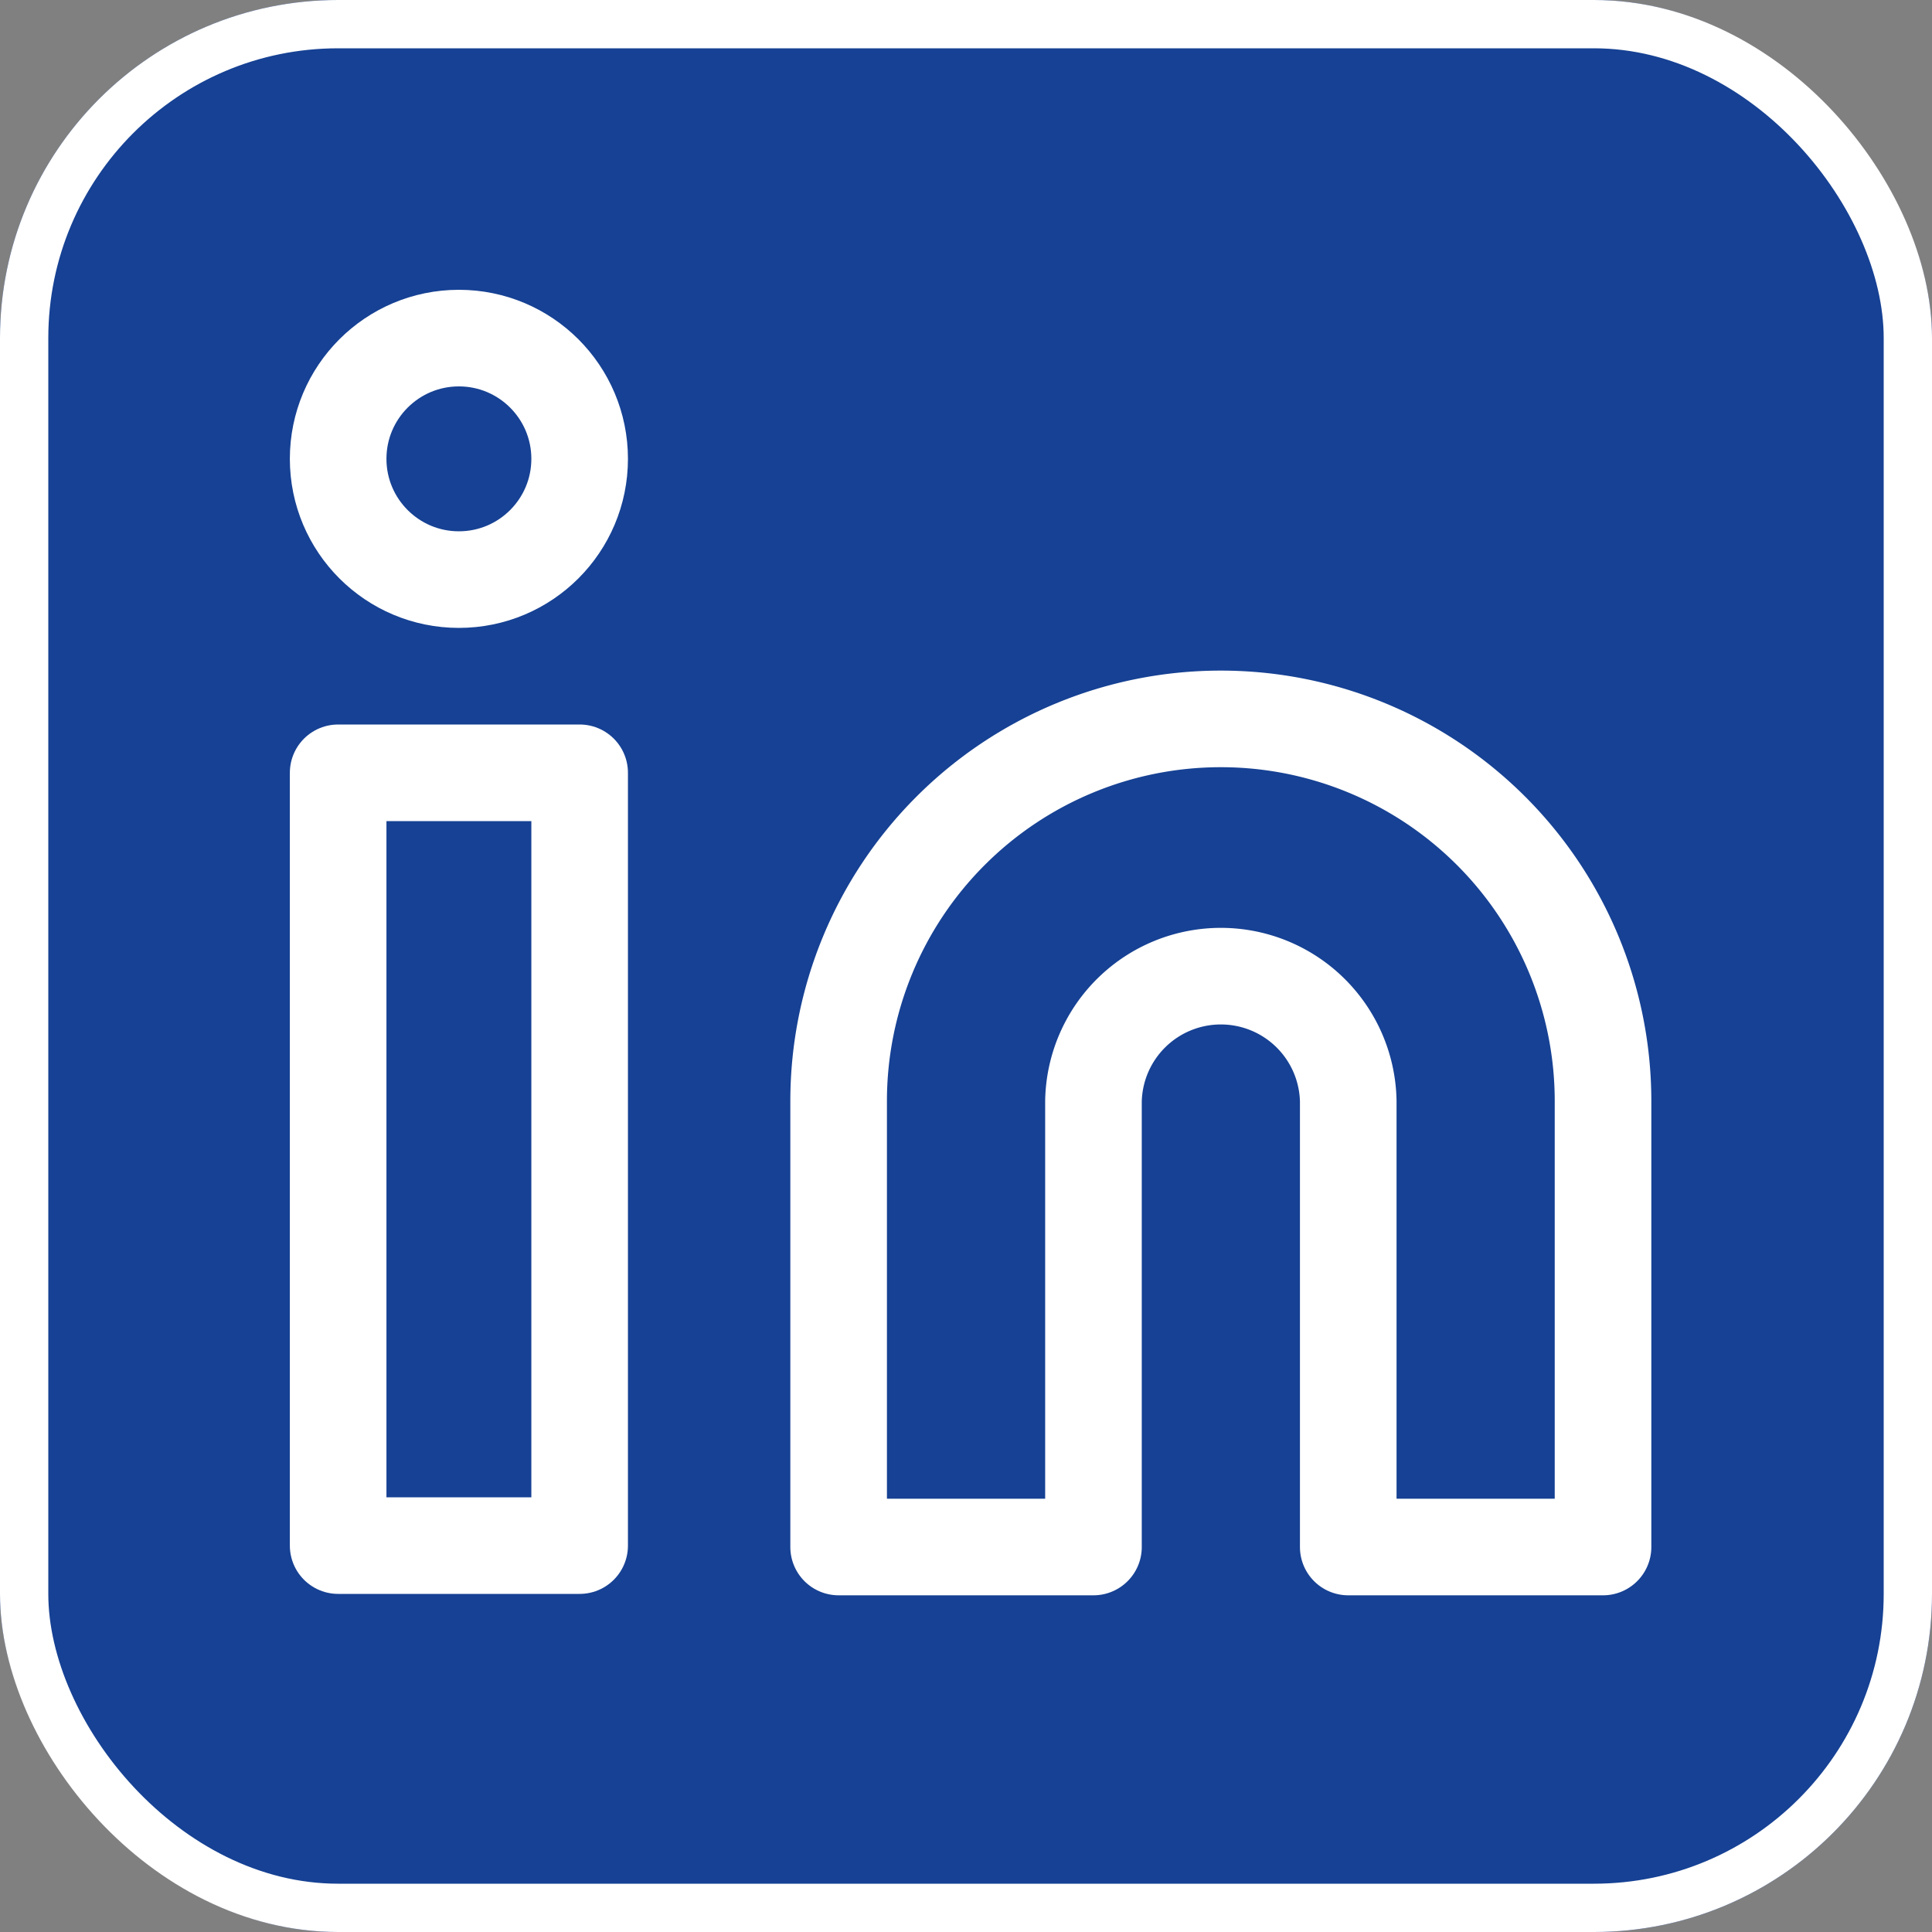 <svg xmlns="http://www.w3.org/2000/svg" width="40" height="40" viewBox="0 0 40 40">
  <rect x="0" y="0" width="40" height="40" fill="#808080" stroke="none"/>
  <g id="LinkedIn" transform="translate(5543 -14104)">
    <g id="Rectangle_138040" data-name="Rectangle 138040" transform="translate(-5543 14104)" fill="#164194" stroke="#fff" stroke-width="1">
      <rect width="40" height="40" rx="7" stroke="none"/>
      <rect x="0.5" y="0.5" width="39" height="39" rx="6.5" fill="none"/>
    </g>
    <g id="Group_11602" data-name="Group 11602" transform="translate(-5538.188 14108.971)">
      <path id="Path_7339" data-name="Path 7339" d="M17.913,8a7.913,7.913,0,0,1,7.913,7.913v9.232H20.551V15.913a2.638,2.638,0,0,0-5.275,0v9.232H10V15.913A7.913,7.913,0,0,1,17.913,8Z" transform="translate(2.551 1.913)" fill="none" stroke="#fff" stroke-linecap="round" stroke-linejoin="round" stroke-width="2"/>
      <rect id="Rectangle_138046" data-name="Rectangle 138046" width="5" height="16" transform="translate(2.189 11.029)" fill="none" stroke="#fff" stroke-linecap="round" stroke-linejoin="round" stroke-width="2"/>
      <circle id="Ellipse_106" data-name="Ellipse 106" cx="2.5" cy="2.5" r="2.5" transform="translate(2.189 2.029)" fill="none" stroke="#fff" stroke-linecap="round" stroke-linejoin="round" stroke-width="2"/>
    </g>
  </g>
</svg>
